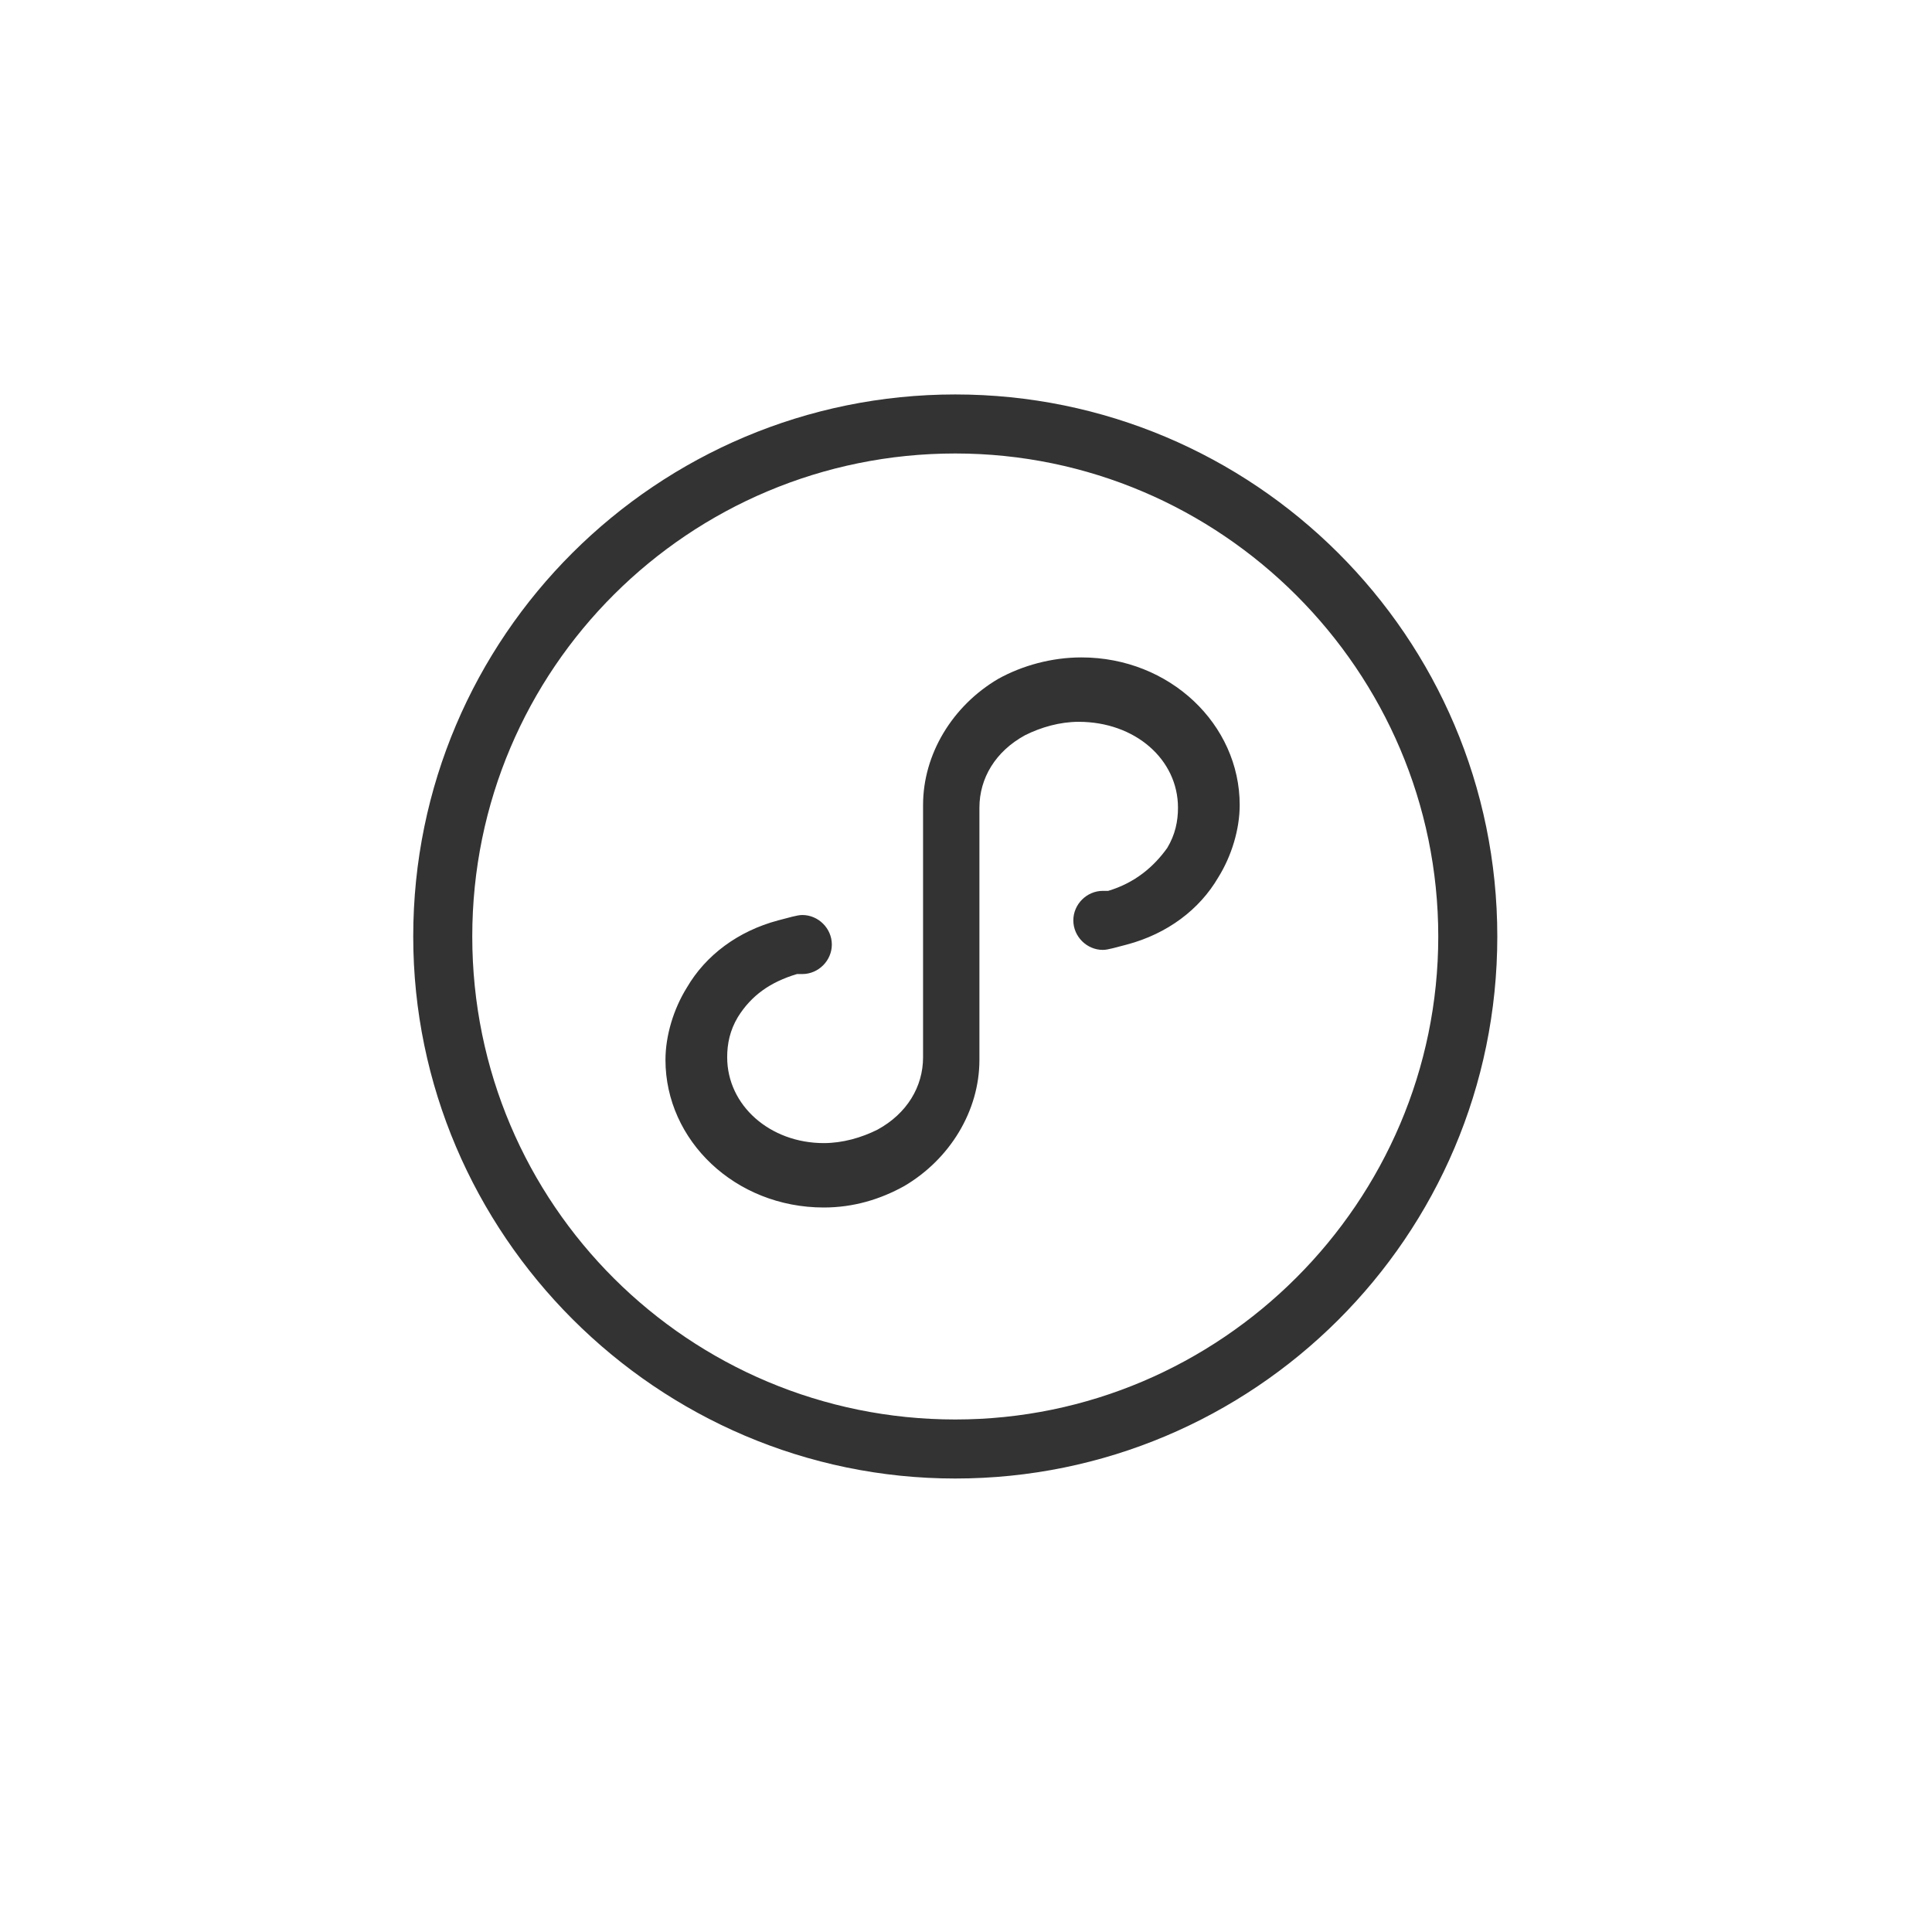 <?xml version="1.0" encoding="utf-8"?>
<!-- Generator: Adobe Illustrator 22.1.0, SVG Export Plug-In . SVG Version: 6.00 Build 0)  -->
<svg version="1.1" id="图层_1" xmlns="http://www.w3.org/2000/svg" xmlns:xlink="http://www.w3.org/1999/xlink" x="0px" y="0px"
	 viewBox="0 0 72 72" style="enable-background:new 0 0 72 72;" xml:space="preserve">
<style type="text/css">
	.st0{fill:#333333;}
</style>
<path class="st0" d="M30.7,45c-3.3,0-5.9-2.5-5.9-5.5c0-0.9,0.3-1.9,0.8-2.7c0.7-1.2,1.9-2.1,3.4-2.5c0.4-0.1,0.7-0.2,0.9-0.2
	c0.6,0,1.1,0.5,1.1,1.1s-0.5,1.1-1.1,1.1c0,0-0.1,0-0.2,0c-1,0.3-1.7,0.8-2.2,1.6c-0.3,0.5-0.4,1-0.4,1.5c0,1.8,1.6,3.2,3.6,3.2
	c0.7,0,1.4-0.2,2-0.5c1.1-0.6,1.7-1.6,1.7-2.7v-9.4c0-1.9,1.1-3.7,2.8-4.7c0.9-0.5,2-0.8,3.1-0.8c3.3,0,5.9,2.5,5.9,5.5
	c0,0.9-0.3,1.9-0.8,2.7c-0.7,1.2-1.9,2.1-3.4,2.5c-0.4,0.1-0.7,0.2-0.9,0.2c-0.6,0-1.1-0.5-1.1-1.1s0.5-1.1,1.1-1.1c0,0,0.1,0,0.2,0
	c1-0.3,1.7-0.9,2.2-1.6c0.3-0.5,0.4-1,0.4-1.5c0-1.8-1.6-3.2-3.7-3.2c-0.7,0-1.4,0.2-2,0.5c-1.1,0.6-1.7,1.6-1.7,2.7v9.4
	c0,1.9-1.1,3.7-2.8,4.7C32.8,44.7,31.8,45,30.7,45L30.7,45z M53.6,34.9c0-9.9-8.1-18-18-18s-18,8-18,18s8.1,18,18,18
	S53.6,44.8,53.6,34.9z M55.8,34.9c0,11.2-9.1,20.2-20.2,20.2s-20.2-9.1-20.2-20.2c0-11.2,9.1-20.2,20.2-20.2S55.8,23.7,55.8,34.9z"
	/>
</svg>
